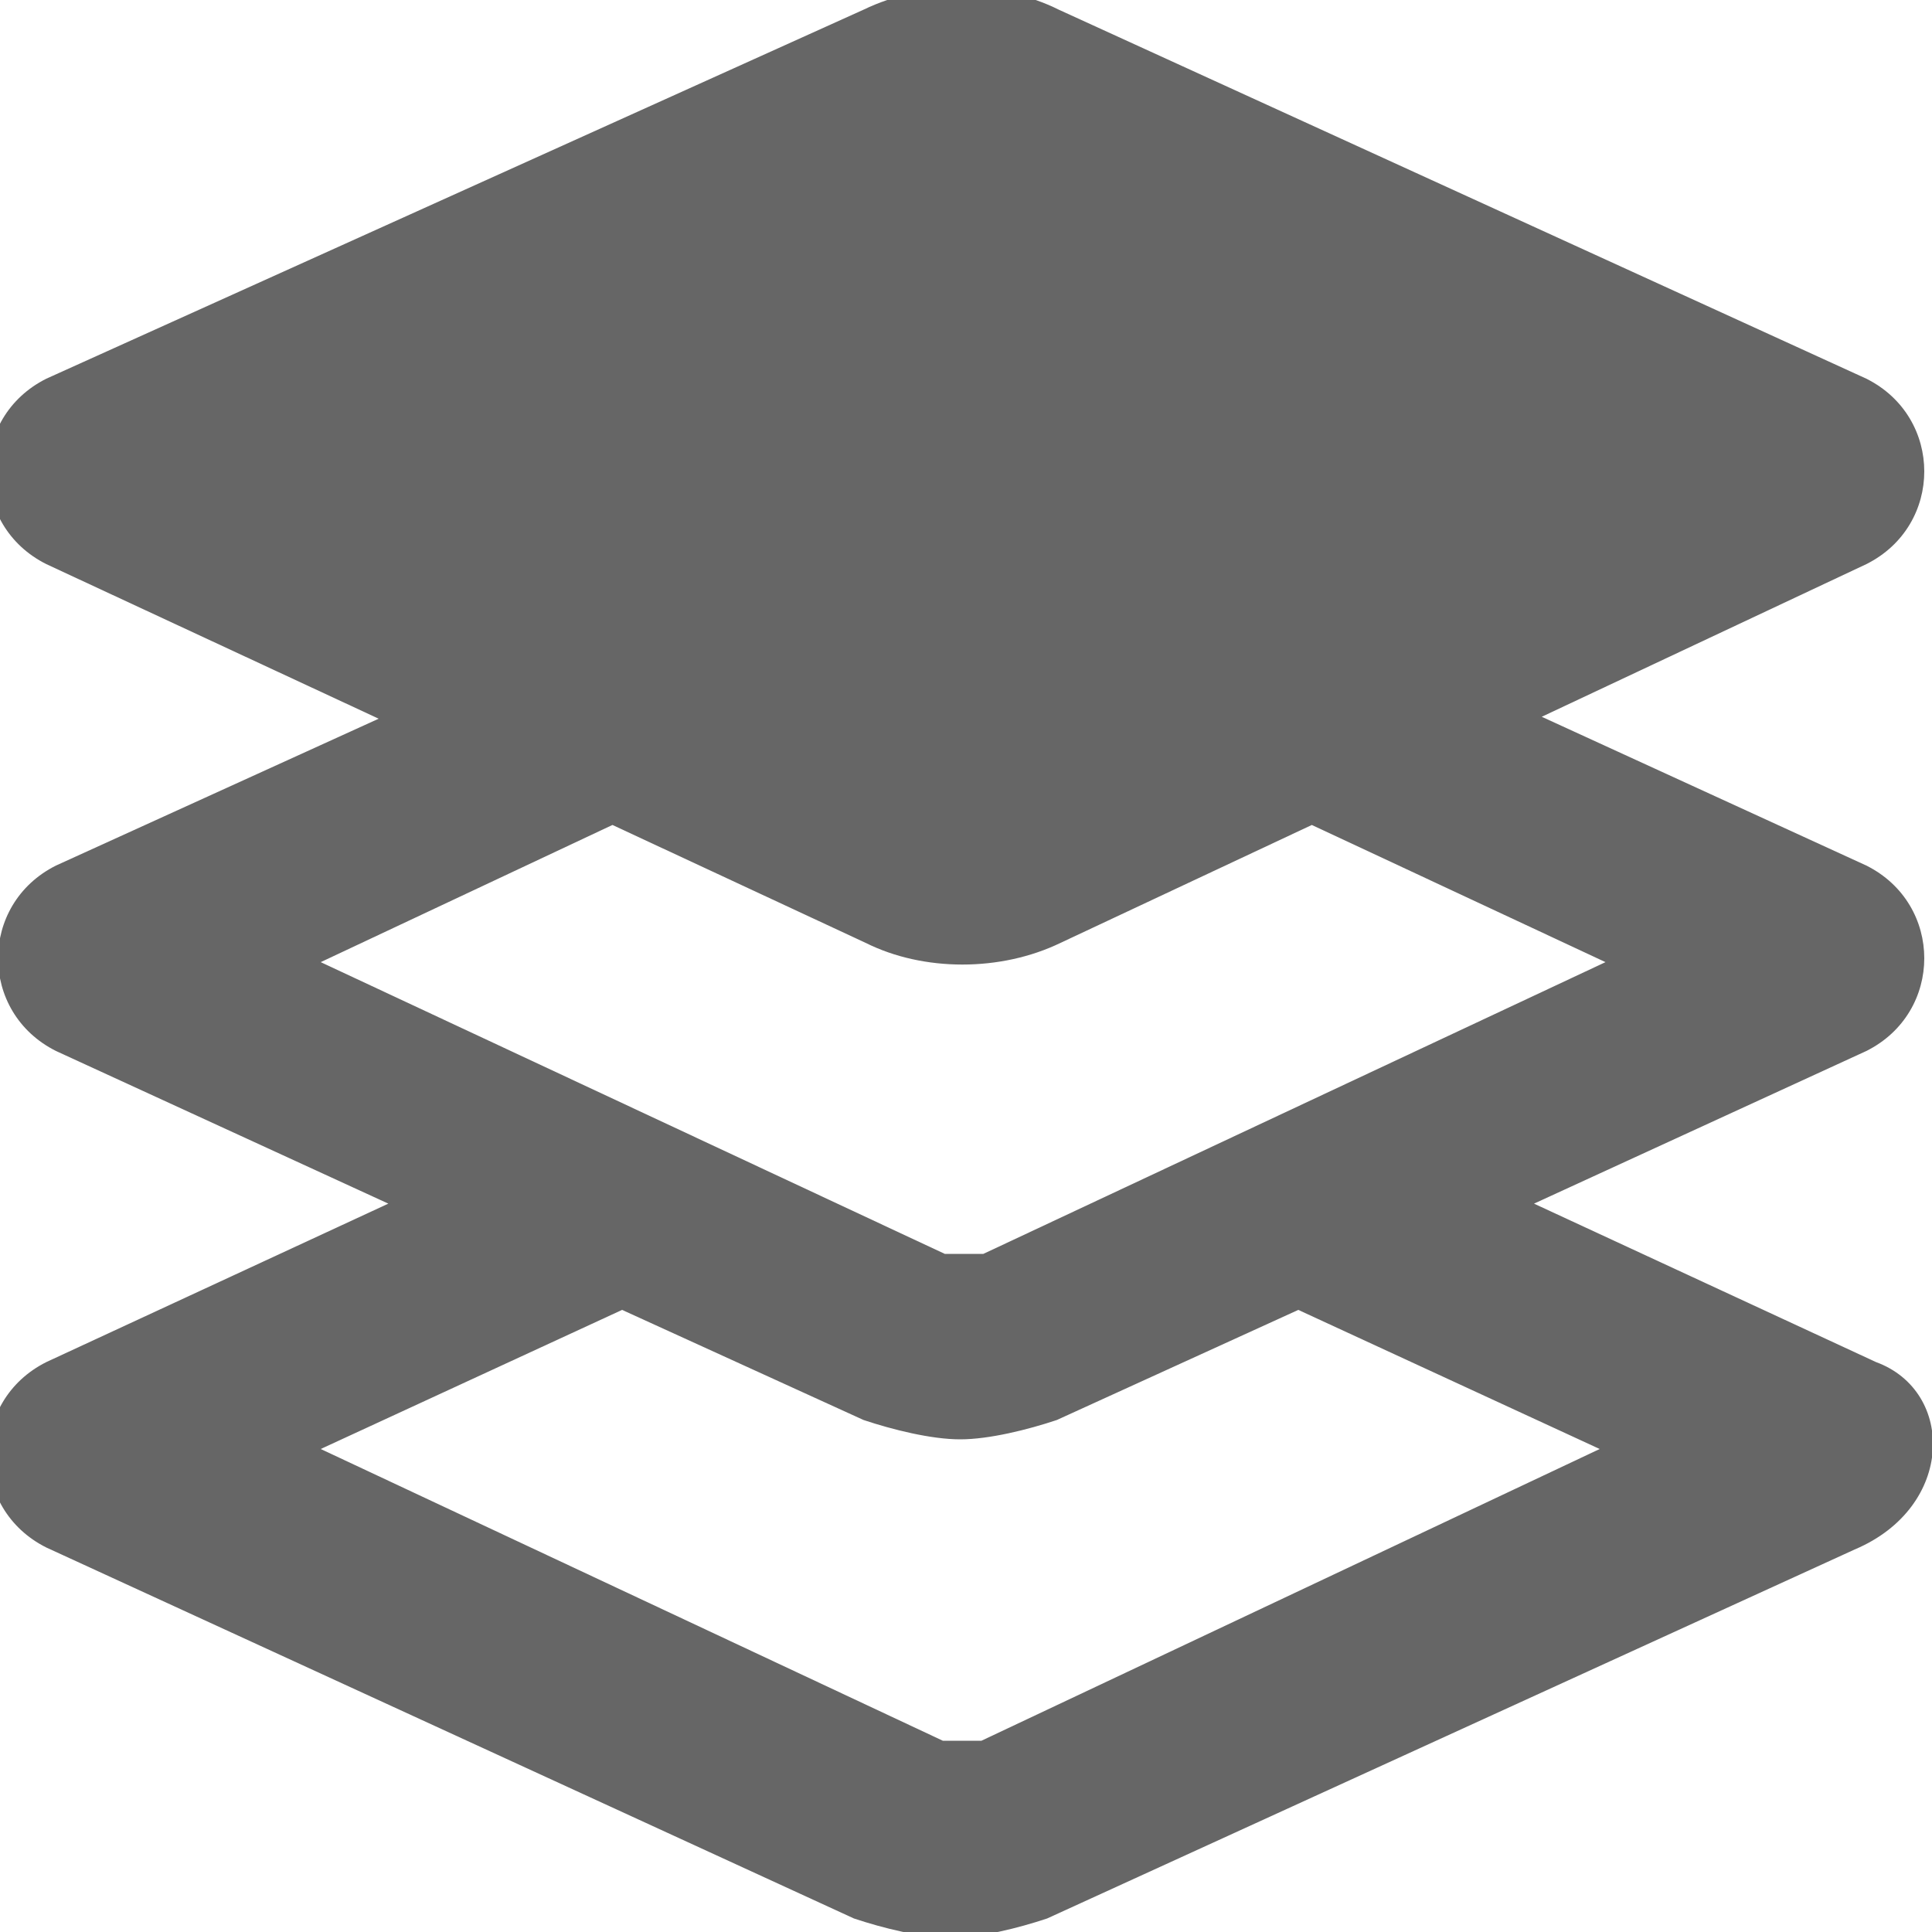 <?xml version="1.0" encoding="utf-8"?>
<!-- Generator: Adobe Illustrator 19.1.0, SVG Export Plug-In . SVG Version: 6.00 Build 0)  -->
<svg version="1.1" id="Layer_1" xmlns="http://www.w3.org/2000/svg" xmlns:xlink="http://www.w3.org/1999/xlink" x="0px" y="0px"
	 viewBox="125.6 247.3 100 100" style="enable-background:new 125.6 247.3 100 100;" xml:space="preserve">
<style type="text/css">
	.st0{fill:#666666;}
</style>
<g>
	<path class="st0" d="M222.7,317.8l-17.7-8.2l17.2-7.9c4-2,4-7.6,0-9.6l-16.8-7.7l16.8-7.9c4-2,4-7.6,0-9.6l-41.8-19.1
		c-3-1.5-7-1.5-10.1,0l-42.3,19.1c-4,2-4,7.6,0,9.6l17.2,8l-16.7,7.6c-4,2-4,7.6,0,9.6l17.2,7.9l-17.7,8.2c-4,2-4,7.6,0,9.6
		l41.8,19.2c1.5,0.5,3.5,1,5,1c1.5,0,3.5-0.5,5-1l41.8-19.1C226.8,325.3,226.8,319.3,222.7,317.8z M142.2,297.1l15.1-7.1l13.1,6.1
		c3,1.5,7,1.5,10.1,0l13-6.1l15.2,7.1l-32.2,15.1c-0.5,0-0.5,0-1,0c-0.5,0-0.5,0-1,0L142.2,297.1z M176.4,337.4c-0.5,0-0.5,0-1,0
		c-0.5,0-0.5,0-1,0l-32.2-15.1l15.6-7.2l12.5,5.7c1.5,0.5,3.5,1,5,1c1.5,0,3.5-0.5,5-1l12.5-5.7l15.6,7.2L176.4,337.4z"/>
</g>
</svg>

